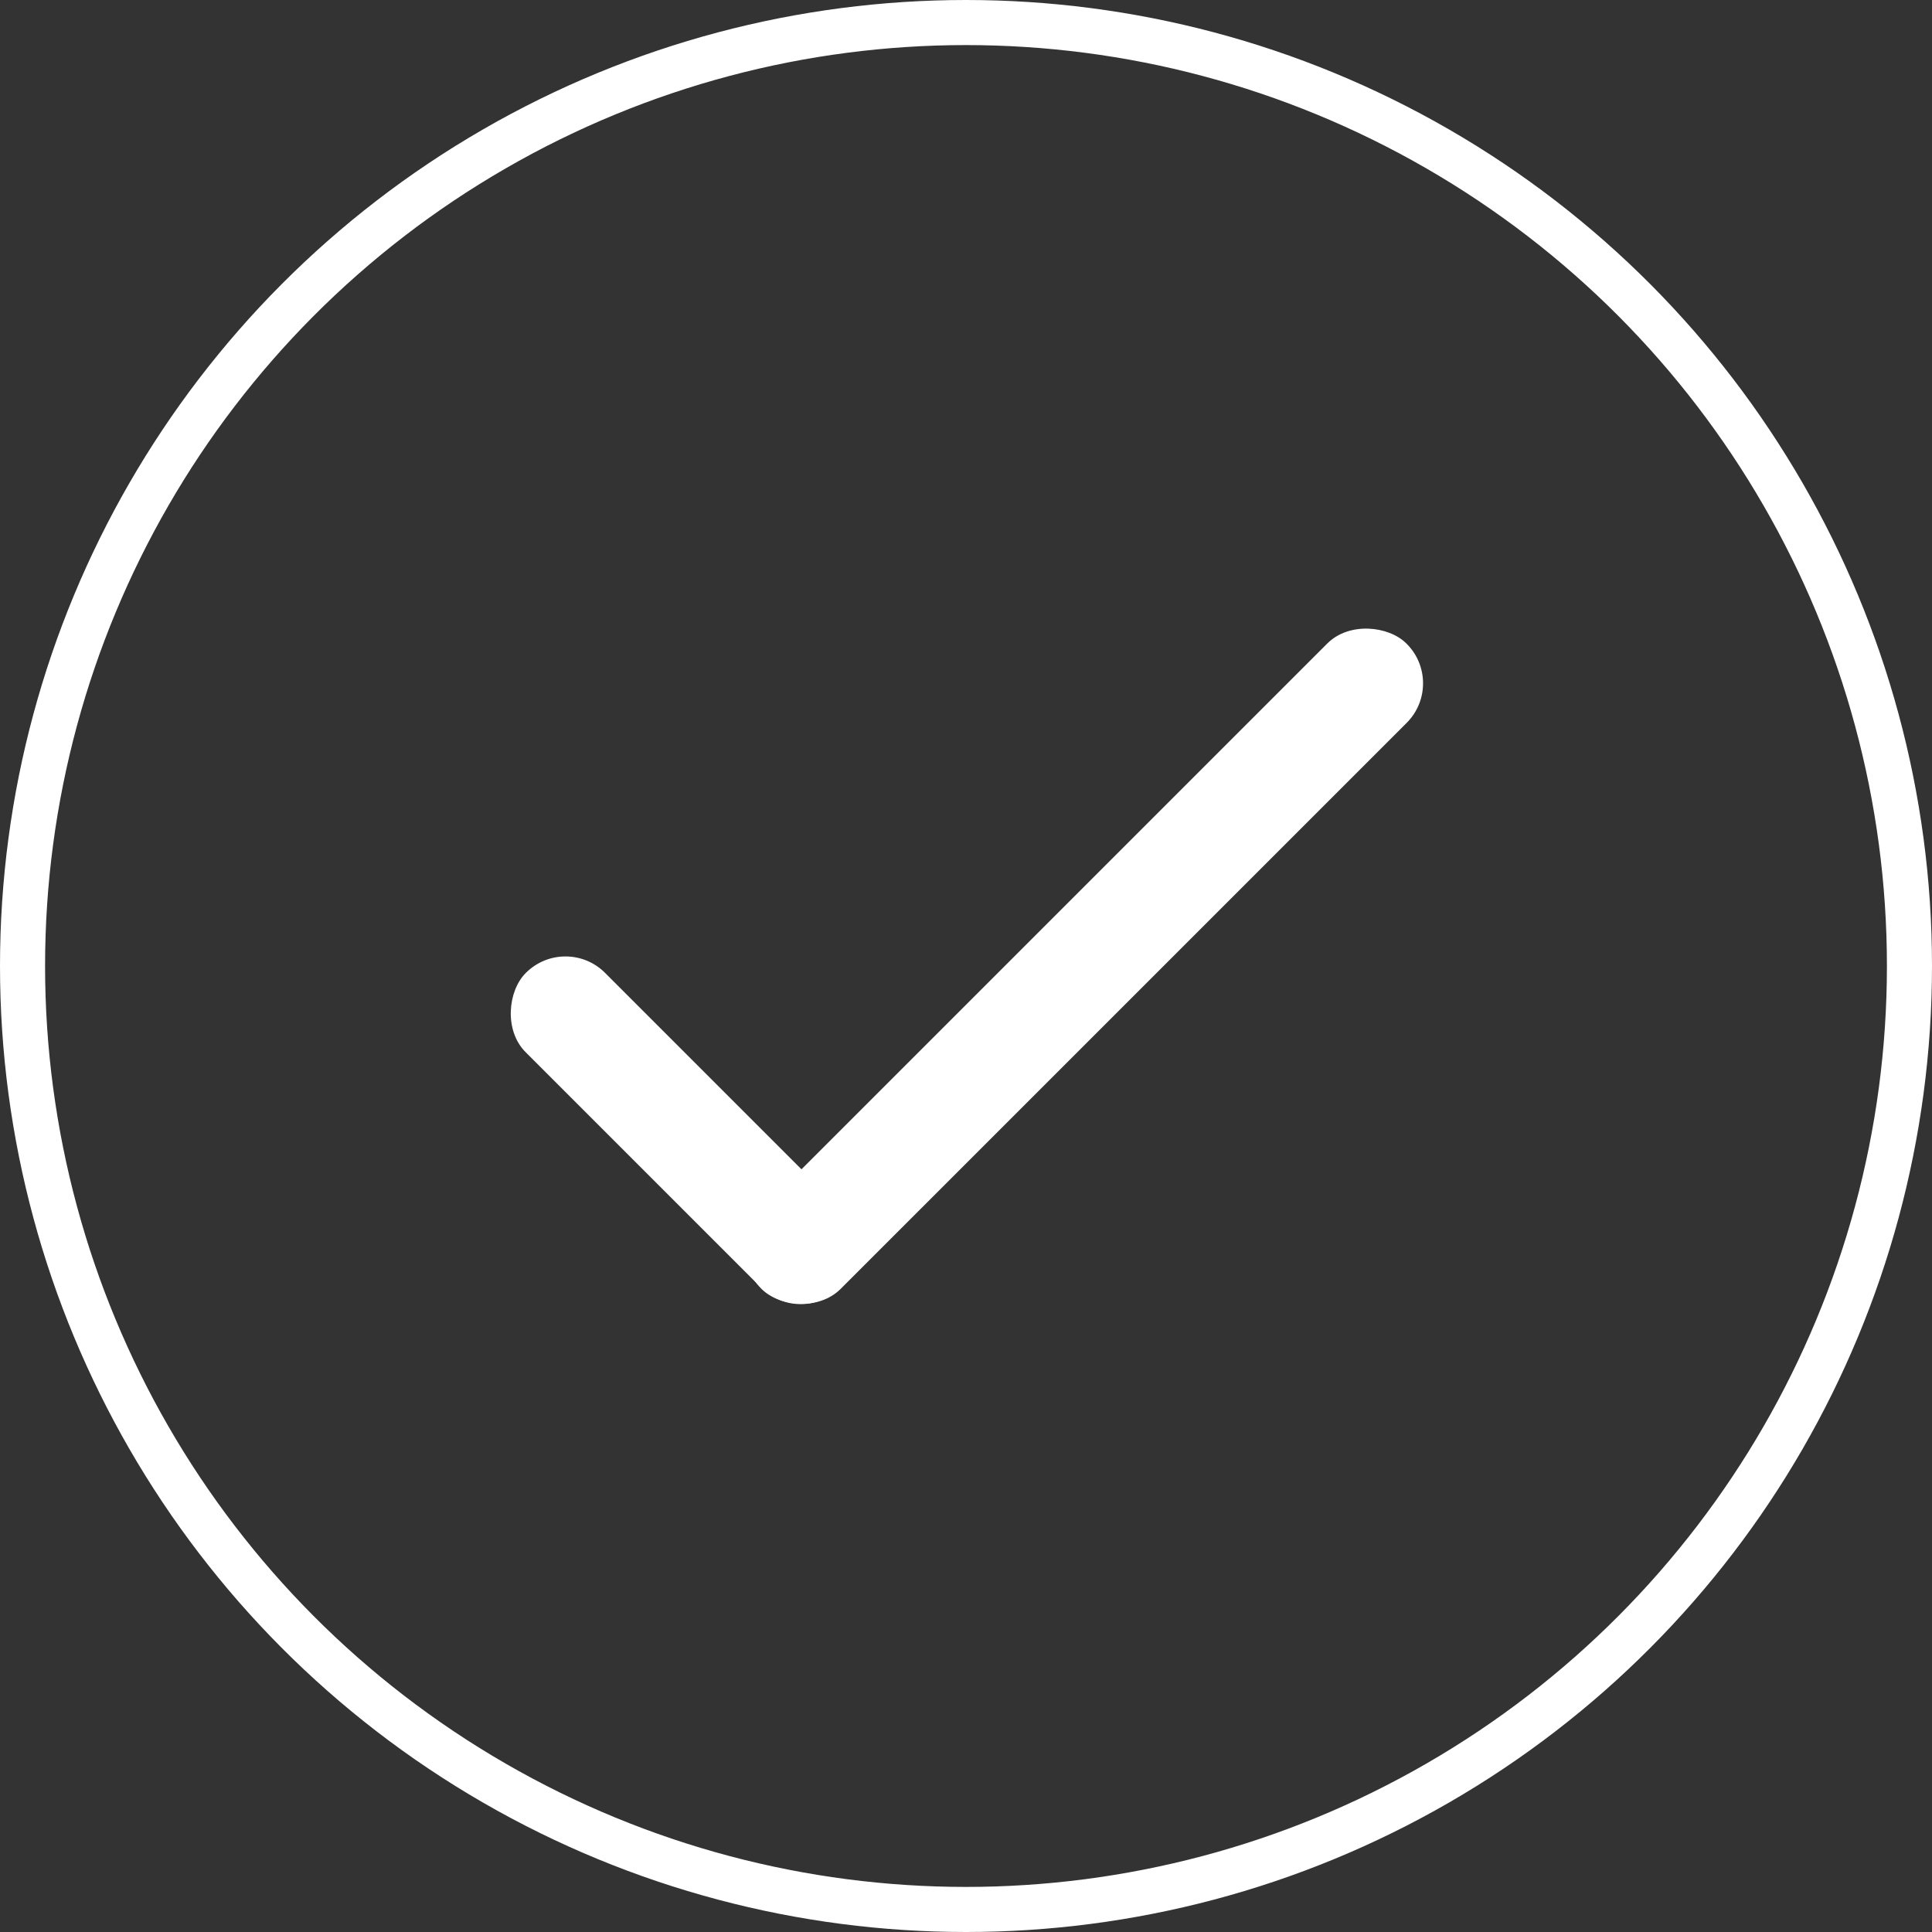 <svg id="Layer_1" data-name="Layer 1" xmlns="http://www.w3.org/2000/svg" viewBox="0 0 42.86 42.86">
  <rect x="0" y="0" width="42.86" height="42.86" fill="#333333" stroke="none"/>
  <defs>
    <style>
      .cls-1 {
        fill: none;
        stroke: #fff;
        stroke-miterlimit: 10;
      }

      .cls-2 {
        fill: #fff;
      }
    </style>
  </defs>
  <title>book</title>
  <circle class="cls-1" cx="21.43" cy="21.43" r="20.93"/>
  <rect class="cls-2" x="289.1" y="302.09" width="9.87" height="2.49" rx="1.24" ry="1.24" transform="translate(21.73 -397.33) rotate(45)"/>
  <rect class="cls-2" x="292.81" y="298.44" width="20.24" height="2.49" rx="1.24" ry="1.24" transform="translate(450.16 19.14) rotate(135)"/>
</svg>
